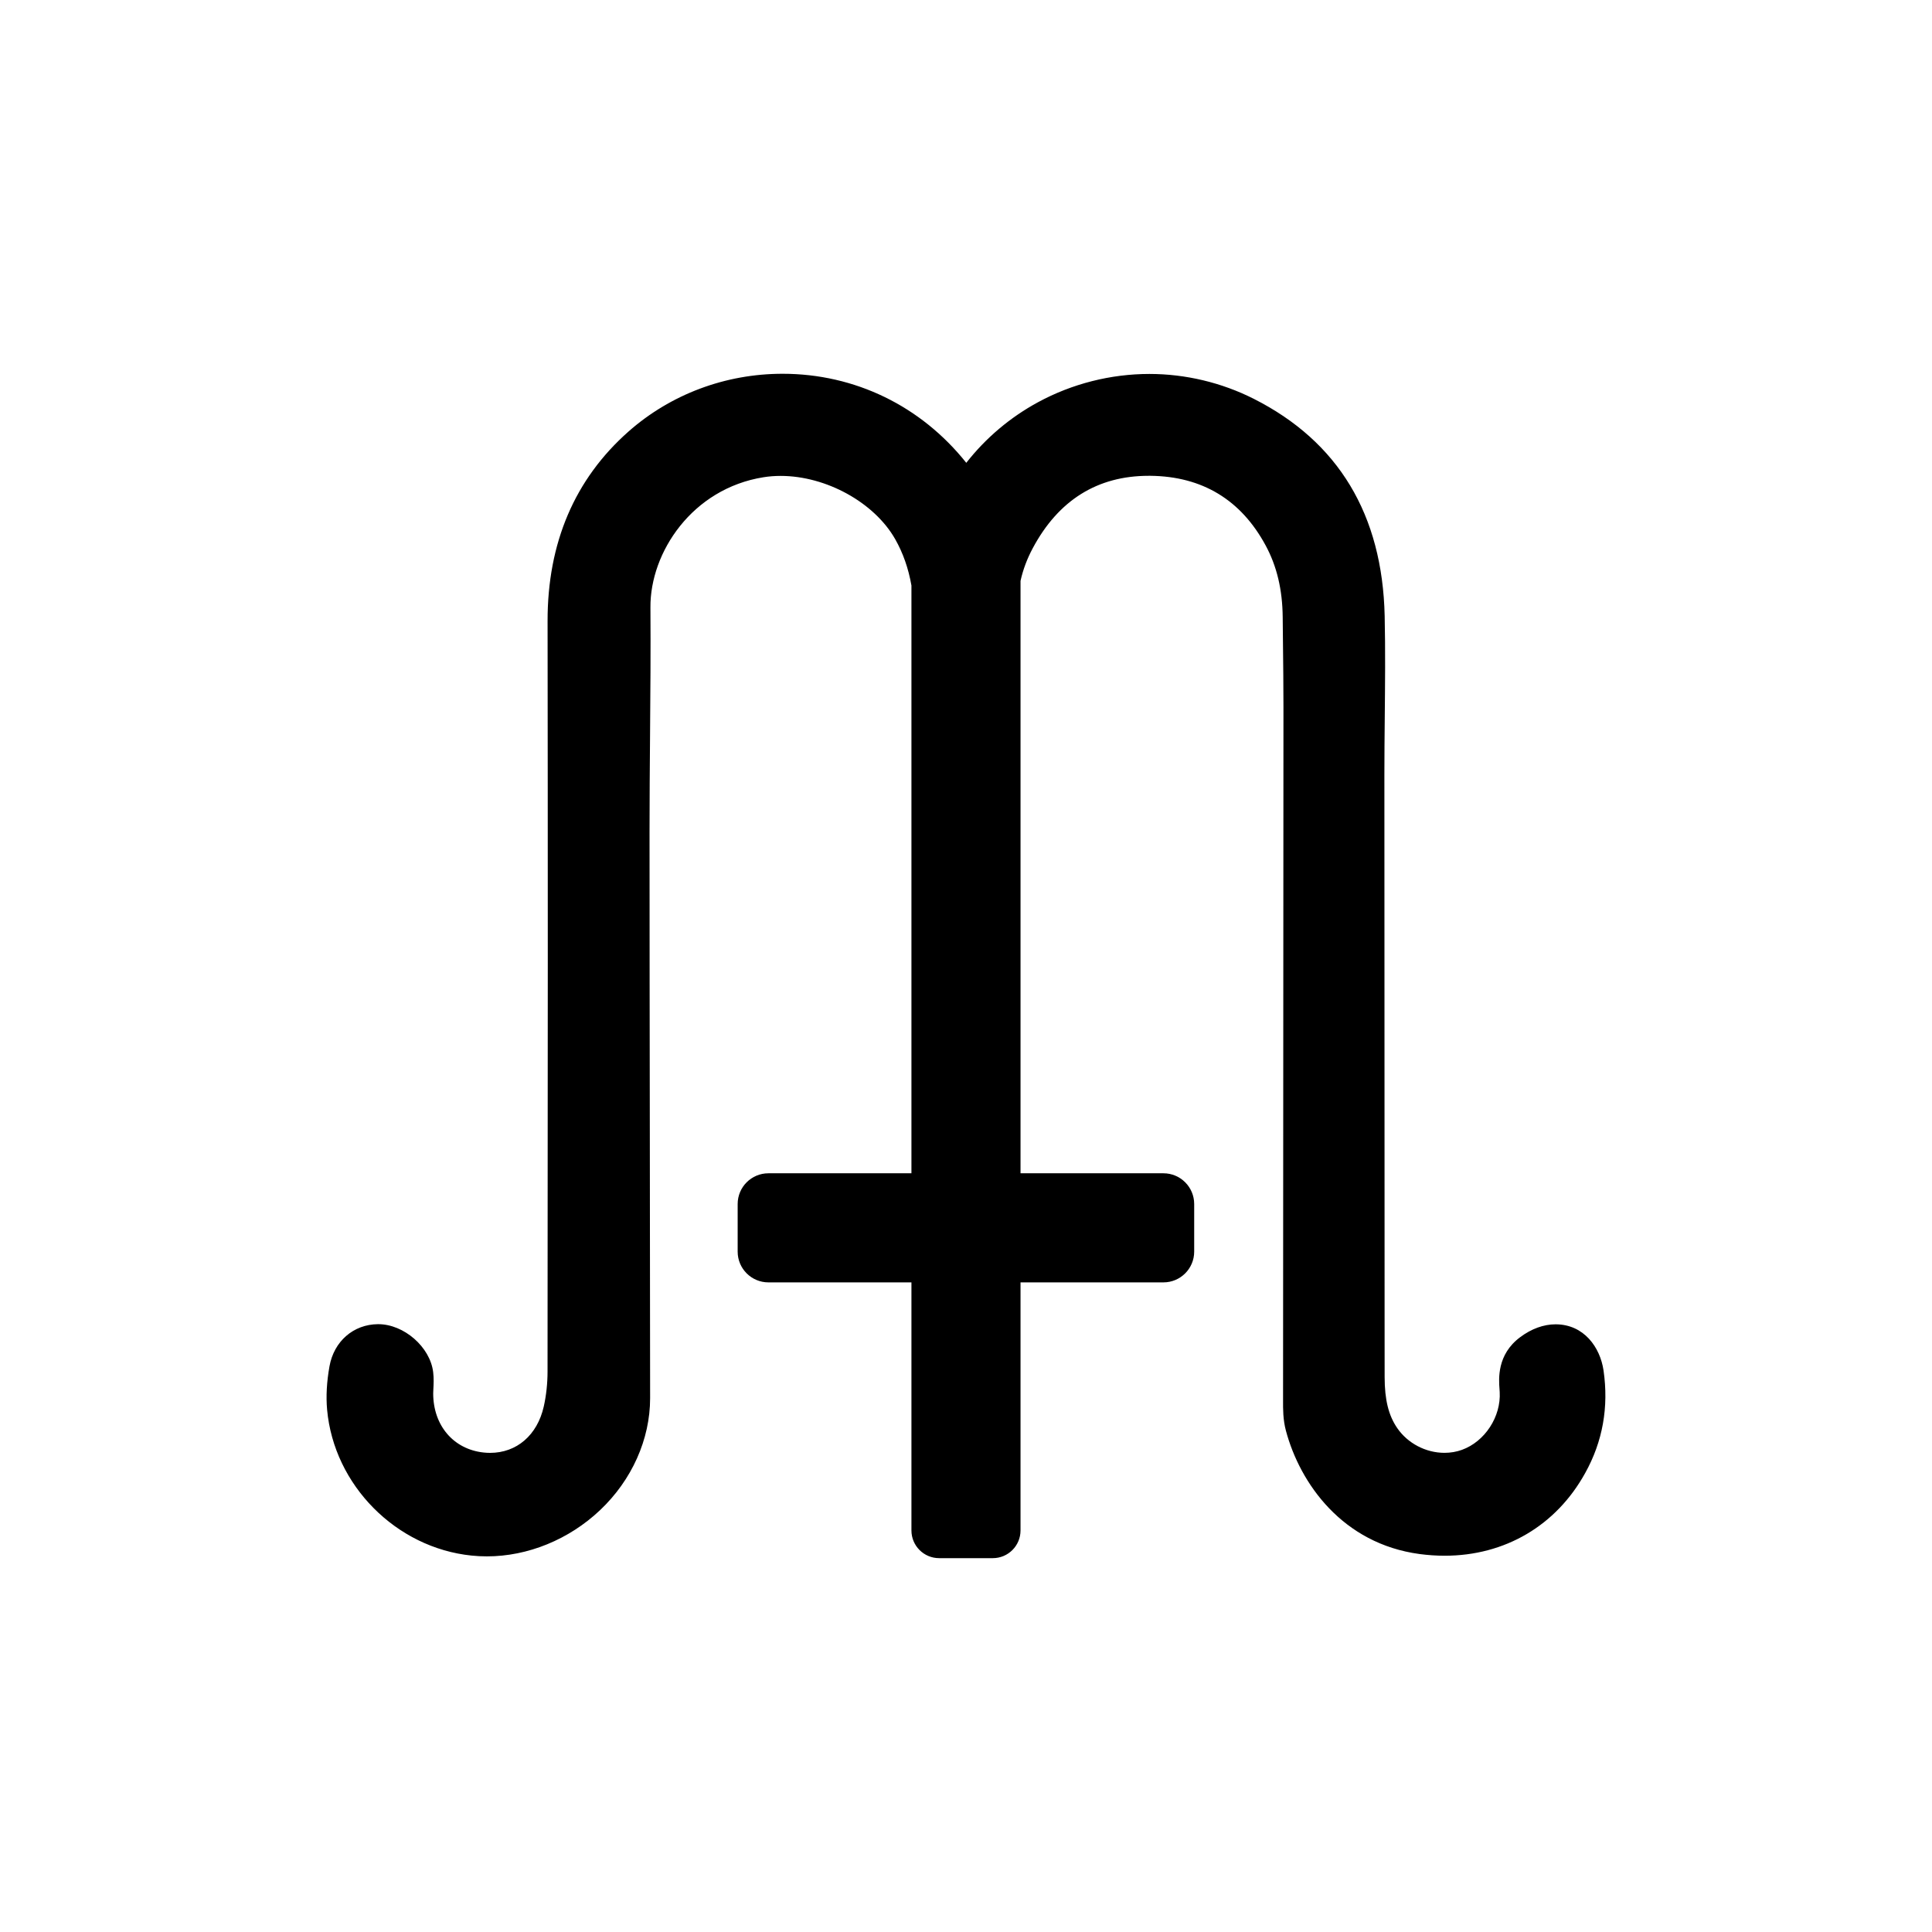 <?xml version="1.0" encoding="utf-8"?>
<!-- Generator: Adobe Illustrator 26.1.0, SVG Export Plug-In . SVG Version: 6.00 Build 0)  -->
<svg version="1.1" id="Layer_1" xmlns="http://www.w3.org/2000/svg" xmlns:xlink="http://www.w3.org/1999/xlink" x="0px" y="0px"
	 viewBox="0 0 540 540" style="enable-background:new 0 0 540 540;" xml:space="preserve">
<path d="M448.19,383.02c-0.94-6.41-5.45-12.87-13.41-12.87c-3.33,0-6.76,1.25-9.91,3.61c-6.48,4.84-5.97,11.63-5.75,14.53
	c0.02,0.26,0.04,0.51,0.05,0.77c0.4,6.91-4.14,13.87-10.57,16.18c-1.53,0.55-3.17,0.83-4.86,0.83c-5.22,0-10.28-2.65-13.21-6.92
	c-2.43-3.53-3.51-7.92-3.52-14.23L387,372.8c-0.03-51.21-0.06-104.16-0.06-156.23c0-5.24,0.05-10.59,0.1-15.77
	c0.09-9.36,0.19-19.03-0.02-28.62c-0.63-28.34-12.94-48.76-36.59-60.71c-8.99-4.54-19.08-6.95-29.16-6.95
	c-10.83,0-21.6,2.73-31.12,7.89c-7.79,4.22-14.64,10.01-20.07,16.95c-12.65-15.88-31.13-24.89-51.35-24.89
	c-15.99,0-31.28,5.74-43.07,16.15c-15.03,13.29-22.64,31.11-22.61,52.97c0.08,60.36,0.08,125.04-0.01,209.74
	c0,3.36-0.37,6.75-1.06,9.81c-1.81,7.98-7.55,12.94-15,12.94c-0.6,0-1.22-0.03-1.83-0.1c-8.4-0.91-14.06-7.54-14.07-16.51
	c0-0.34,0.03-0.8,0.05-1.28c0.07-1.28,0.16-2.88-0.06-4.69c-0.85-7.01-8.16-13.39-15.35-13.39h-0.03l-0.06,0
	c-6.85,0.06-12.29,4.79-13.54,11.79c-0.77,4.32-1,8.4-0.66,12.13c1.91,21.08,19.27,38.6,40.38,40.76c1.42,0.15,2.86,0.22,4.29,0.22
	c11.41,0,22.93-4.7,31.6-12.9c8.91-8.42,14.01-19.83,14.01-31.31c-0.01-24.49-0.05-48.98-0.08-73.47
	c-0.04-27.88-0.08-56.71-0.08-85.07c0-8.84,0.07-17.84,0.14-26.55c0.1-11.77,0.19-23.94,0.11-35.94
	c-0.11-15.39,11.69-33.2,31.61-36.38c1.54-0.25,3.15-0.37,4.78-0.37c12.74,0,26.2,7.44,32.02,17.68c2.2,3.88,3.69,8.13,4.54,12.95
	v164.29h-39.98c-4.74,0-8.59,3.85-8.59,8.59v13.31c0,4.74,3.85,8.59,8.59,8.59h39.98v69.34c0,4.28,3.47,7.74,7.74,7.74h15.01
	c4.28,0,7.74-3.47,7.74-7.74v-69.34h39.95c4.74,0,8.59-3.85,8.59-8.59v-13.31c0-4.74-3.85-8.59-8.59-8.59h-39.95V162.36
	c0.69-3.13,1.84-6.2,3.44-9.18c7.18-13.4,18.07-20.19,32.37-20.19c0.17,0,0.34,0,0.52,0c14.45,0.16,25.28,6.7,32.17,19.44
	c3.14,5.8,4.71,12.37,4.78,20.09c0.02,2.26,0.05,4.53,0.07,6.79c0.07,6.03,0.14,12.27,0.14,18.37c-0.01,30.22-0.03,60.44-0.05,90.66
	c-0.02,34.08-0.04,68.17-0.06,102.25l0,0.84c-0.01,2.39-0.03,5.36,0.8,8.46c3.95,14.77,15.83,31.58,37.37,34.47
	c2.34,0.31,4.69,0.47,6.99,0.47c16.85,0,31.17-8.42,39.28-23.1C447.97,402.92,449.68,393.26,448.19,383.02z"/>
</svg>
